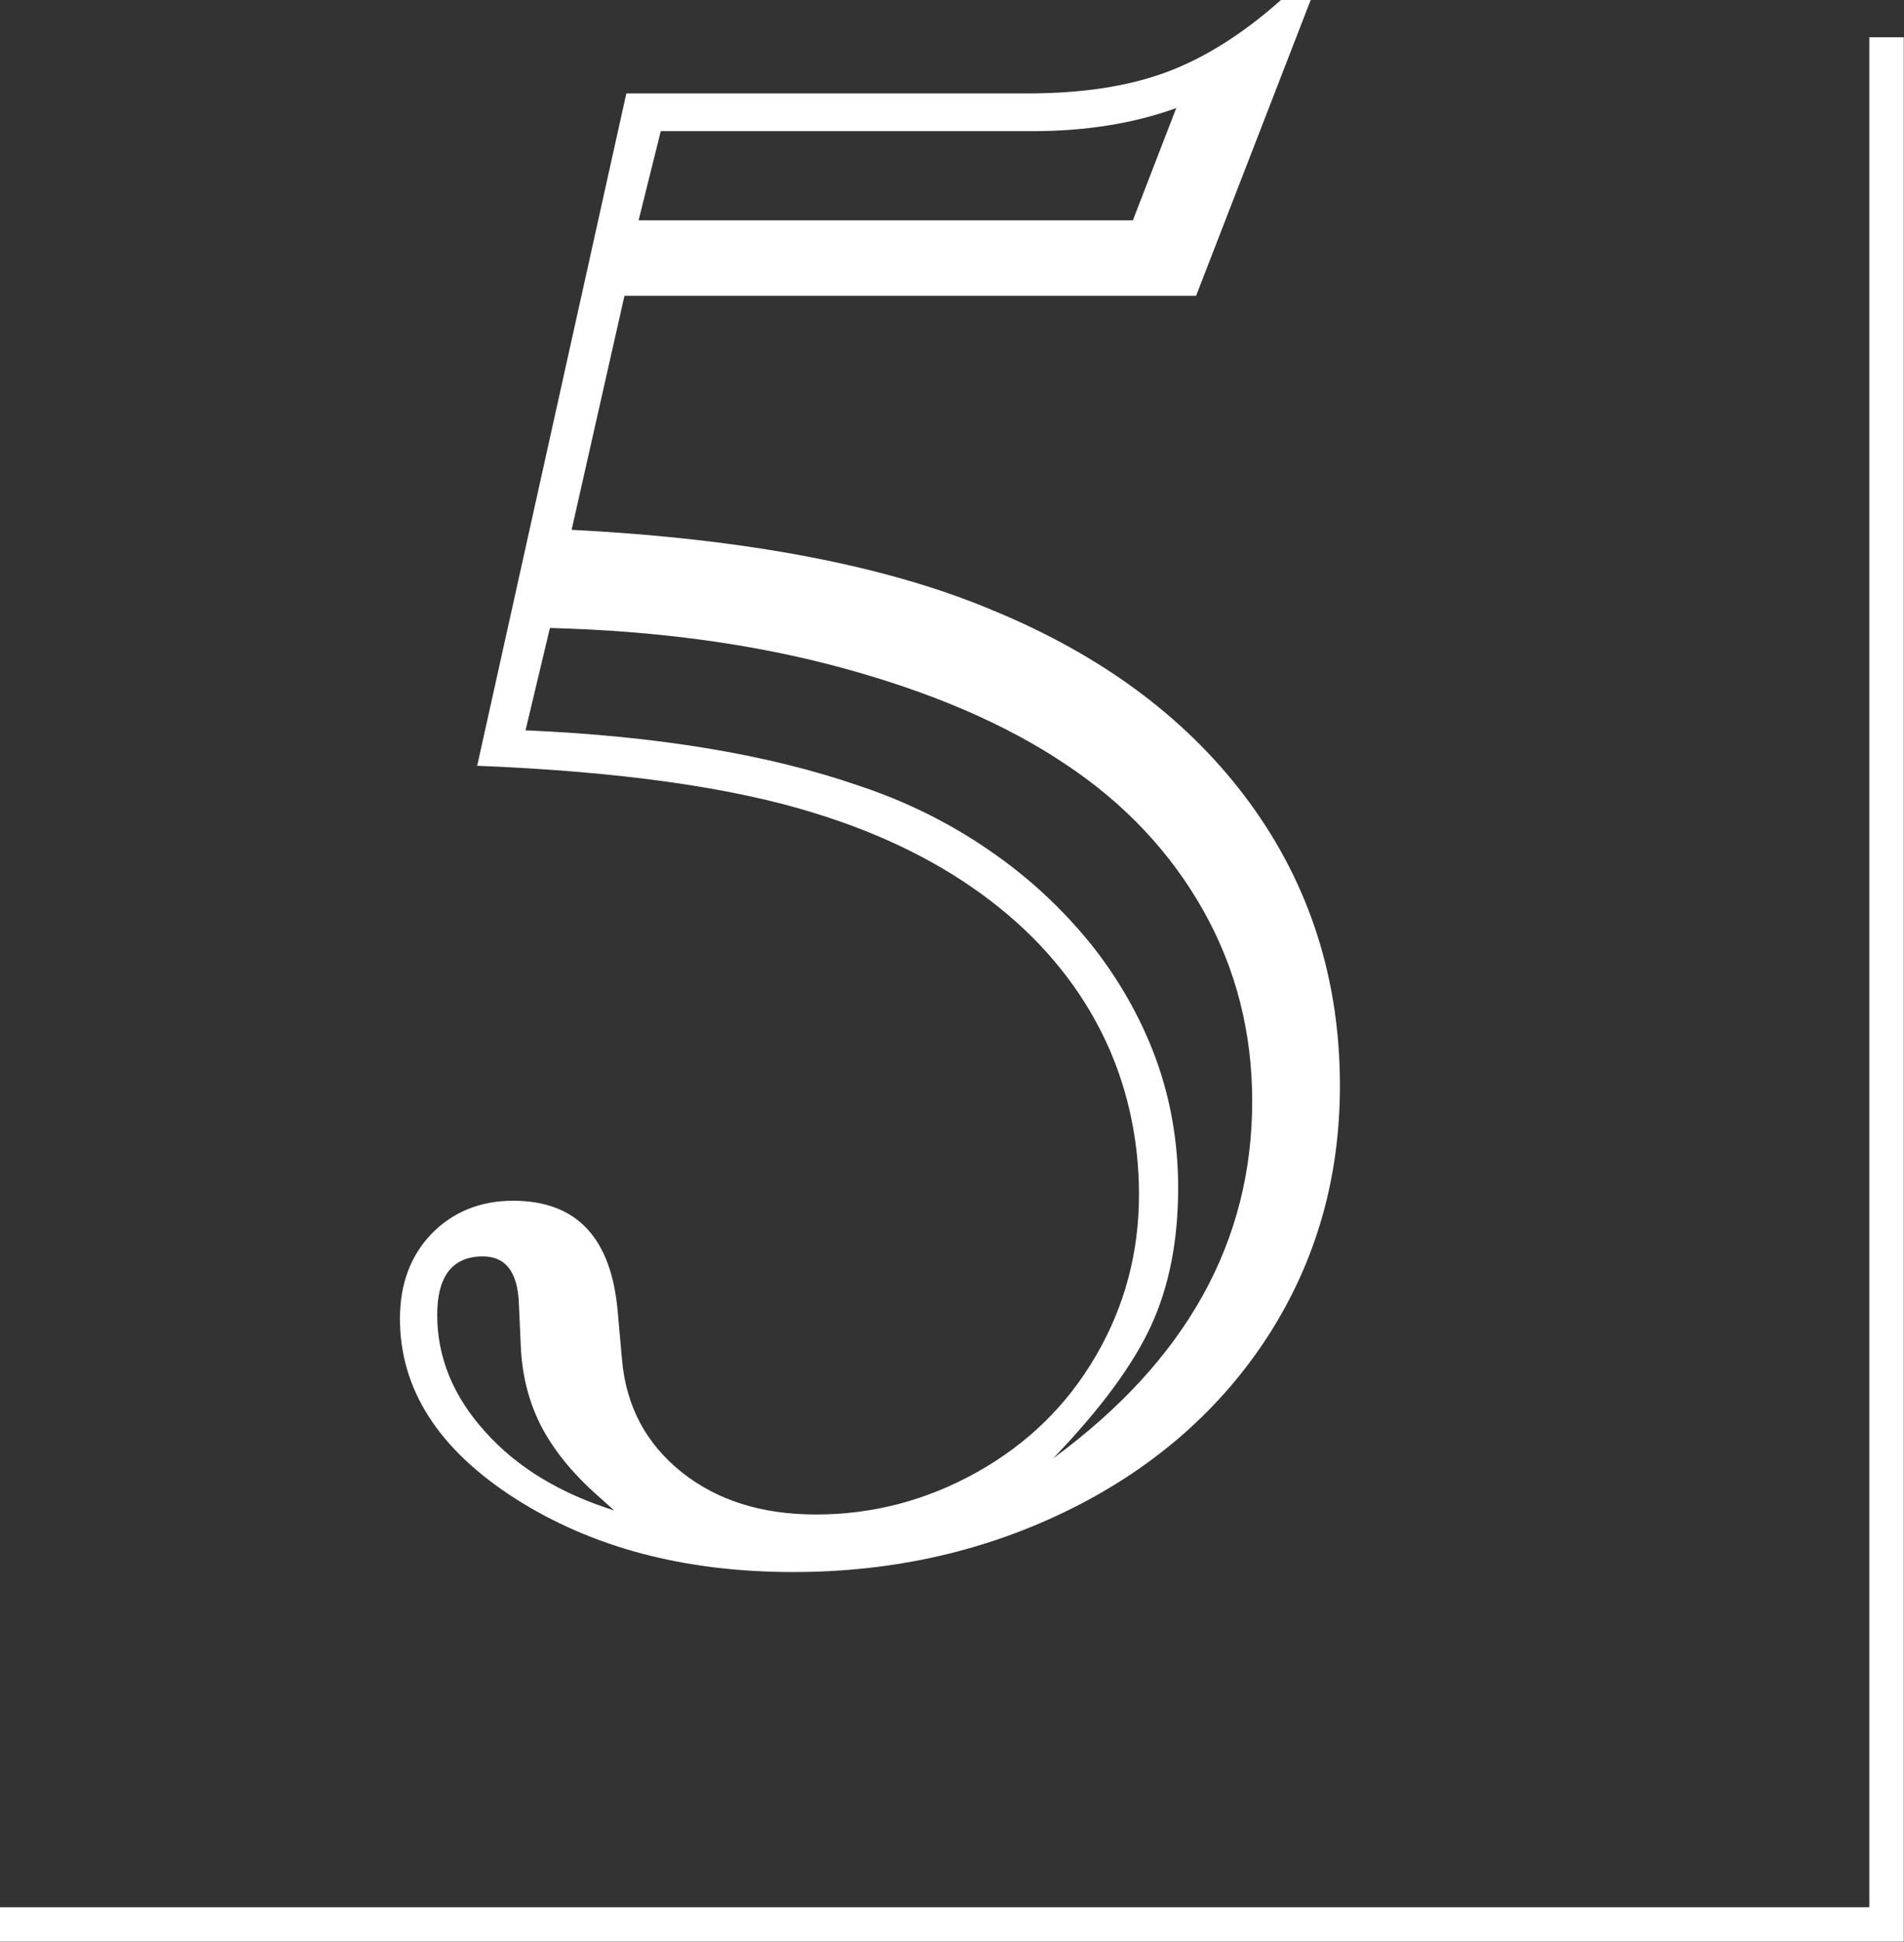 <?xml version="1.0" encoding="UTF-8"?><svg xmlns="http://www.w3.org/2000/svg" viewBox="0 0 40.37 41.16"><rect x="0" y="0" width="40.37" height="41.16" fill="#333333" stroke="none"/><defs><style>.d{fill:#fff;}.e{fill:none;stroke:#fff;stroke-miterlimit:10;stroke-width:.73px;}</style></defs><g id="a"/><g id="b"><g id="c"><path class="d" d="M10.12,16.22L13.28,1.98h8.51c1.15,0,2.13-.15,2.94-.45,.81-.3,1.62-.81,2.43-1.53h.63l-2.43,6.27H13.24l-1.12,4.96c3.71,.19,6.69,.76,8.94,1.71,2.35,.97,4.16,2.33,5.44,4.08,1.27,1.74,1.91,3.74,1.91,5.99,0,1.95-.5,3.7-1.5,5.27-1,1.56-2.4,2.8-4.18,3.69s-3.75,1.35-5.91,1.35c-2.31,0-4.27-.52-5.9-1.56-1.62-1.04-2.44-2.31-2.44-3.81,0-.73,.22-1.33,.67-1.8,.45-.46,1.03-.7,1.73-.7,1.35,0,2.09,.79,2.22,2.38l.09,1.01c.09,.97,.51,1.76,1.26,2.36,.75,.6,1.7,.9,2.85,.9,1.21,0,2.35-.3,3.42-.9,1.07-.6,1.91-1.42,2.52-2.47,.61-1.05,.91-2.19,.91-3.41s-.27-2.41-.81-3.47-1.32-1.98-2.34-2.76-2.25-1.4-3.71-1.85c-1.75-.55-4.15-.89-7.19-1.01Zm2.92,15.81l-.38-.34c-.54-.48-.94-.98-1.2-1.49-.26-.52-.4-1.09-.42-1.72l-.04-.88c-.03-.64-.28-.97-.76-.97-.64,0-.97,.41-.97,1.24,0,.9,.34,1.73,1.02,2.48,.68,.76,1.6,1.31,2.75,1.67Zm-1.89-16.55c2.79,.12,5.14,.51,7.05,1.17,1,.33,1.93,.79,2.77,1.37,.85,.58,1.56,1.25,2.16,1.99,.59,.74,1.05,1.55,1.37,2.41,.32,.87,.48,1.79,.48,2.76,0,1.11-.19,2.08-.57,2.91-.38,.83-1.07,1.77-2.08,2.82,2.82-2.07,4.22-4.59,4.22-7.57,0-1.45-.34-2.8-1.03-4.03s-1.67-2.28-2.94-3.12c-1.27-.85-2.84-1.52-4.71-2.03-1.87-.51-3.93-.79-6.21-.85l-.52,2.18ZM24.02,4.67l.92-2.38c-.91,.33-1.93,.49-3.05,.49h-7.88l-.47,1.89h10.49Z"/><polyline class="e" points="0 40.79 40 40.79 40 .79"/></g></g></svg>